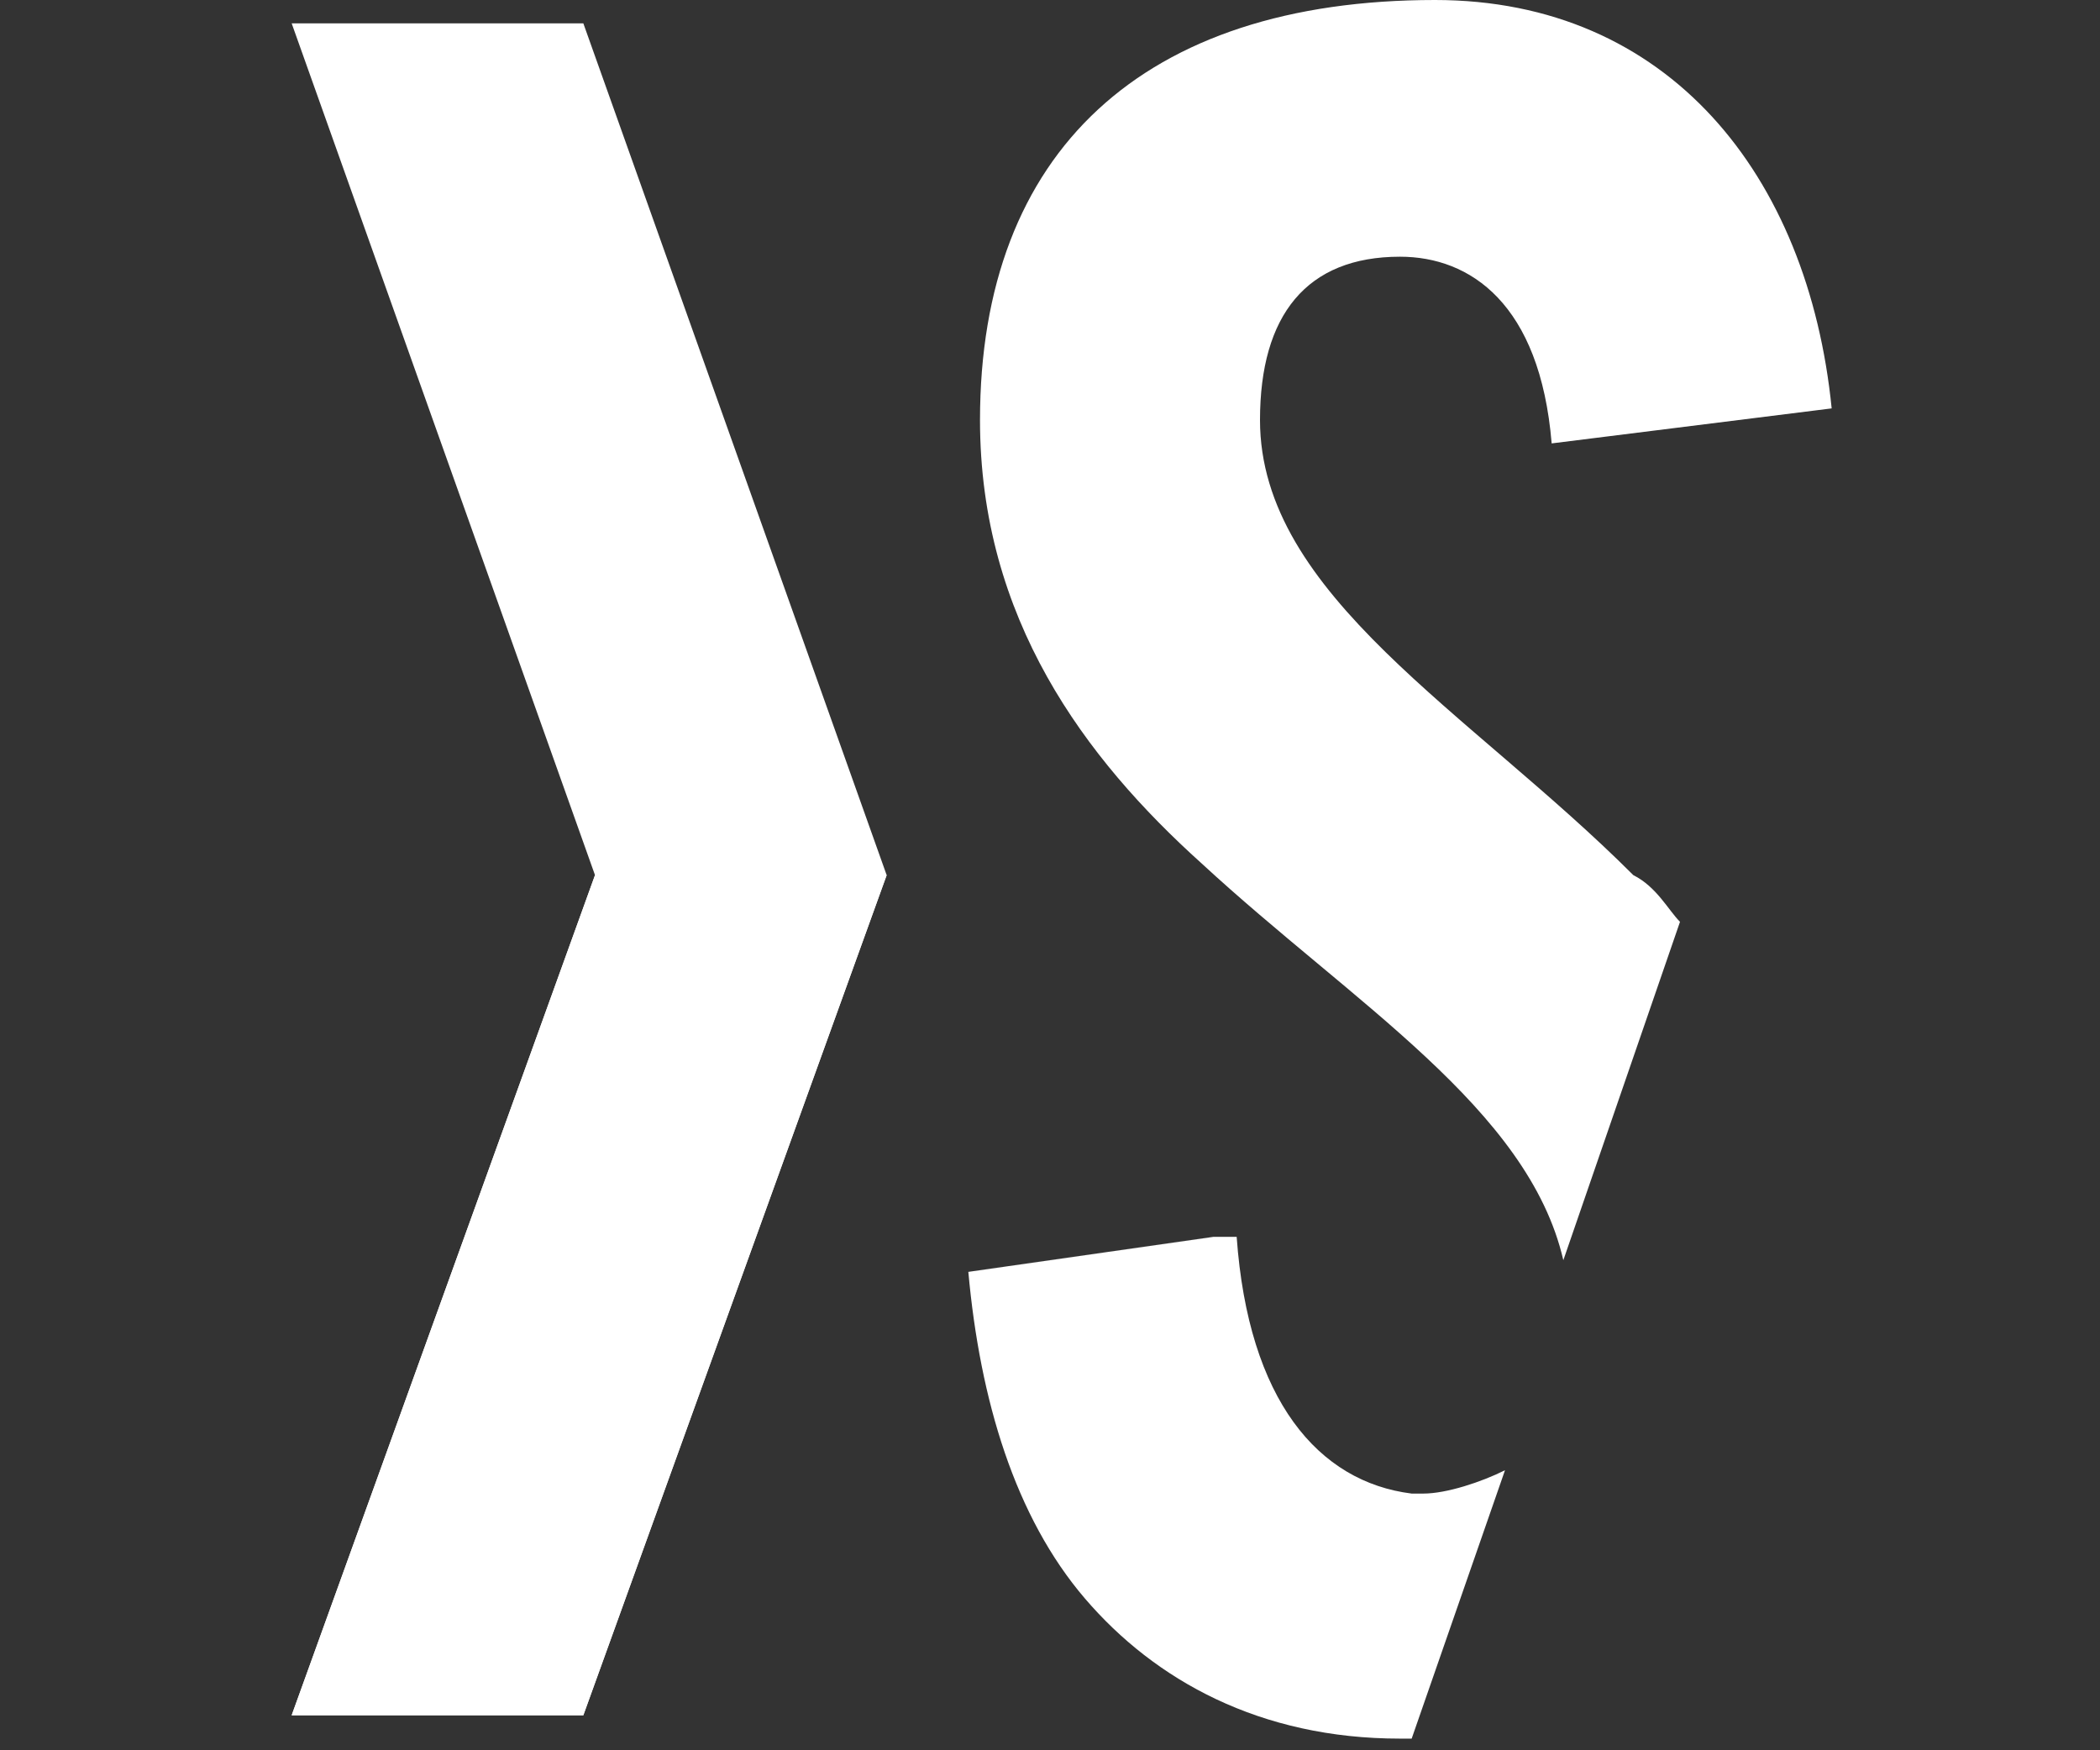 <?xml version="1.0" encoding="utf-8"?>
<!-- Generator: Adobe Illustrator 22.1.0, SVG Export Plug-In . SVG Version: 6.00 Build 0)  -->
<svg version="1.1" id="Livello_1" xmlns="http://www.w3.org/2000/svg" xmlns:xlink="http://www.w3.org/1999/xlink" x="0px" y="0px"
	 viewBox="0 0 18 15" style="enable-background:new 0 0 18 15;" xml:space="preserve">
<rect x="0" y="0" width="18" height="15" fill="#333333" stroke="none"/>
<style type="text/css">
	.st0{fill:#FFFFFF;}
</style>
<polygon class="st0" points="2.5,0.2 5.1,7.5 2.5,14.7 5,14.7 7.6,7.5 5,0.2 "/>
<path class="st0" d="M14,7.5c-1.4-1.4-3.2-2.4-3.2-3.9c0-0.9,0.4-1.4,1.2-1.4c0.6,0,1.2,0.4,1.3,1.6l2.4-0.3C15.5,1.5,14.3,0,12.3,0
	C9.8,0,8.4,1.3,8.4,3.6c0,1.7,0.9,2.9,1.9,3.8c1.3,1.2,2.8,2.1,3.1,3.4l1-2.9C14.3,7.8,14.2,7.6,14,7.5"/>
<polygon class="st0" points="7.6,7.5 5.1,7.5 2.5,14.7 5,14.7 6.3,11.1 "/>
<g>
	<path class="st0" d="M10.6,10.6l-0.2,0l-2.1,0.3c0.1,1.1,0.4,2.1,1,2.8c0.6,0.7,1.5,1.2,2.7,1.2c0,0,0.1,0,0.1,0l0.8-2.3
		c-0.2,0.1-0.5,0.2-0.7,0.2h0h0c0,0,0,0-0.1,0C11.3,12.7,10.7,12,10.6,10.6z"/>
</g>
</svg>
